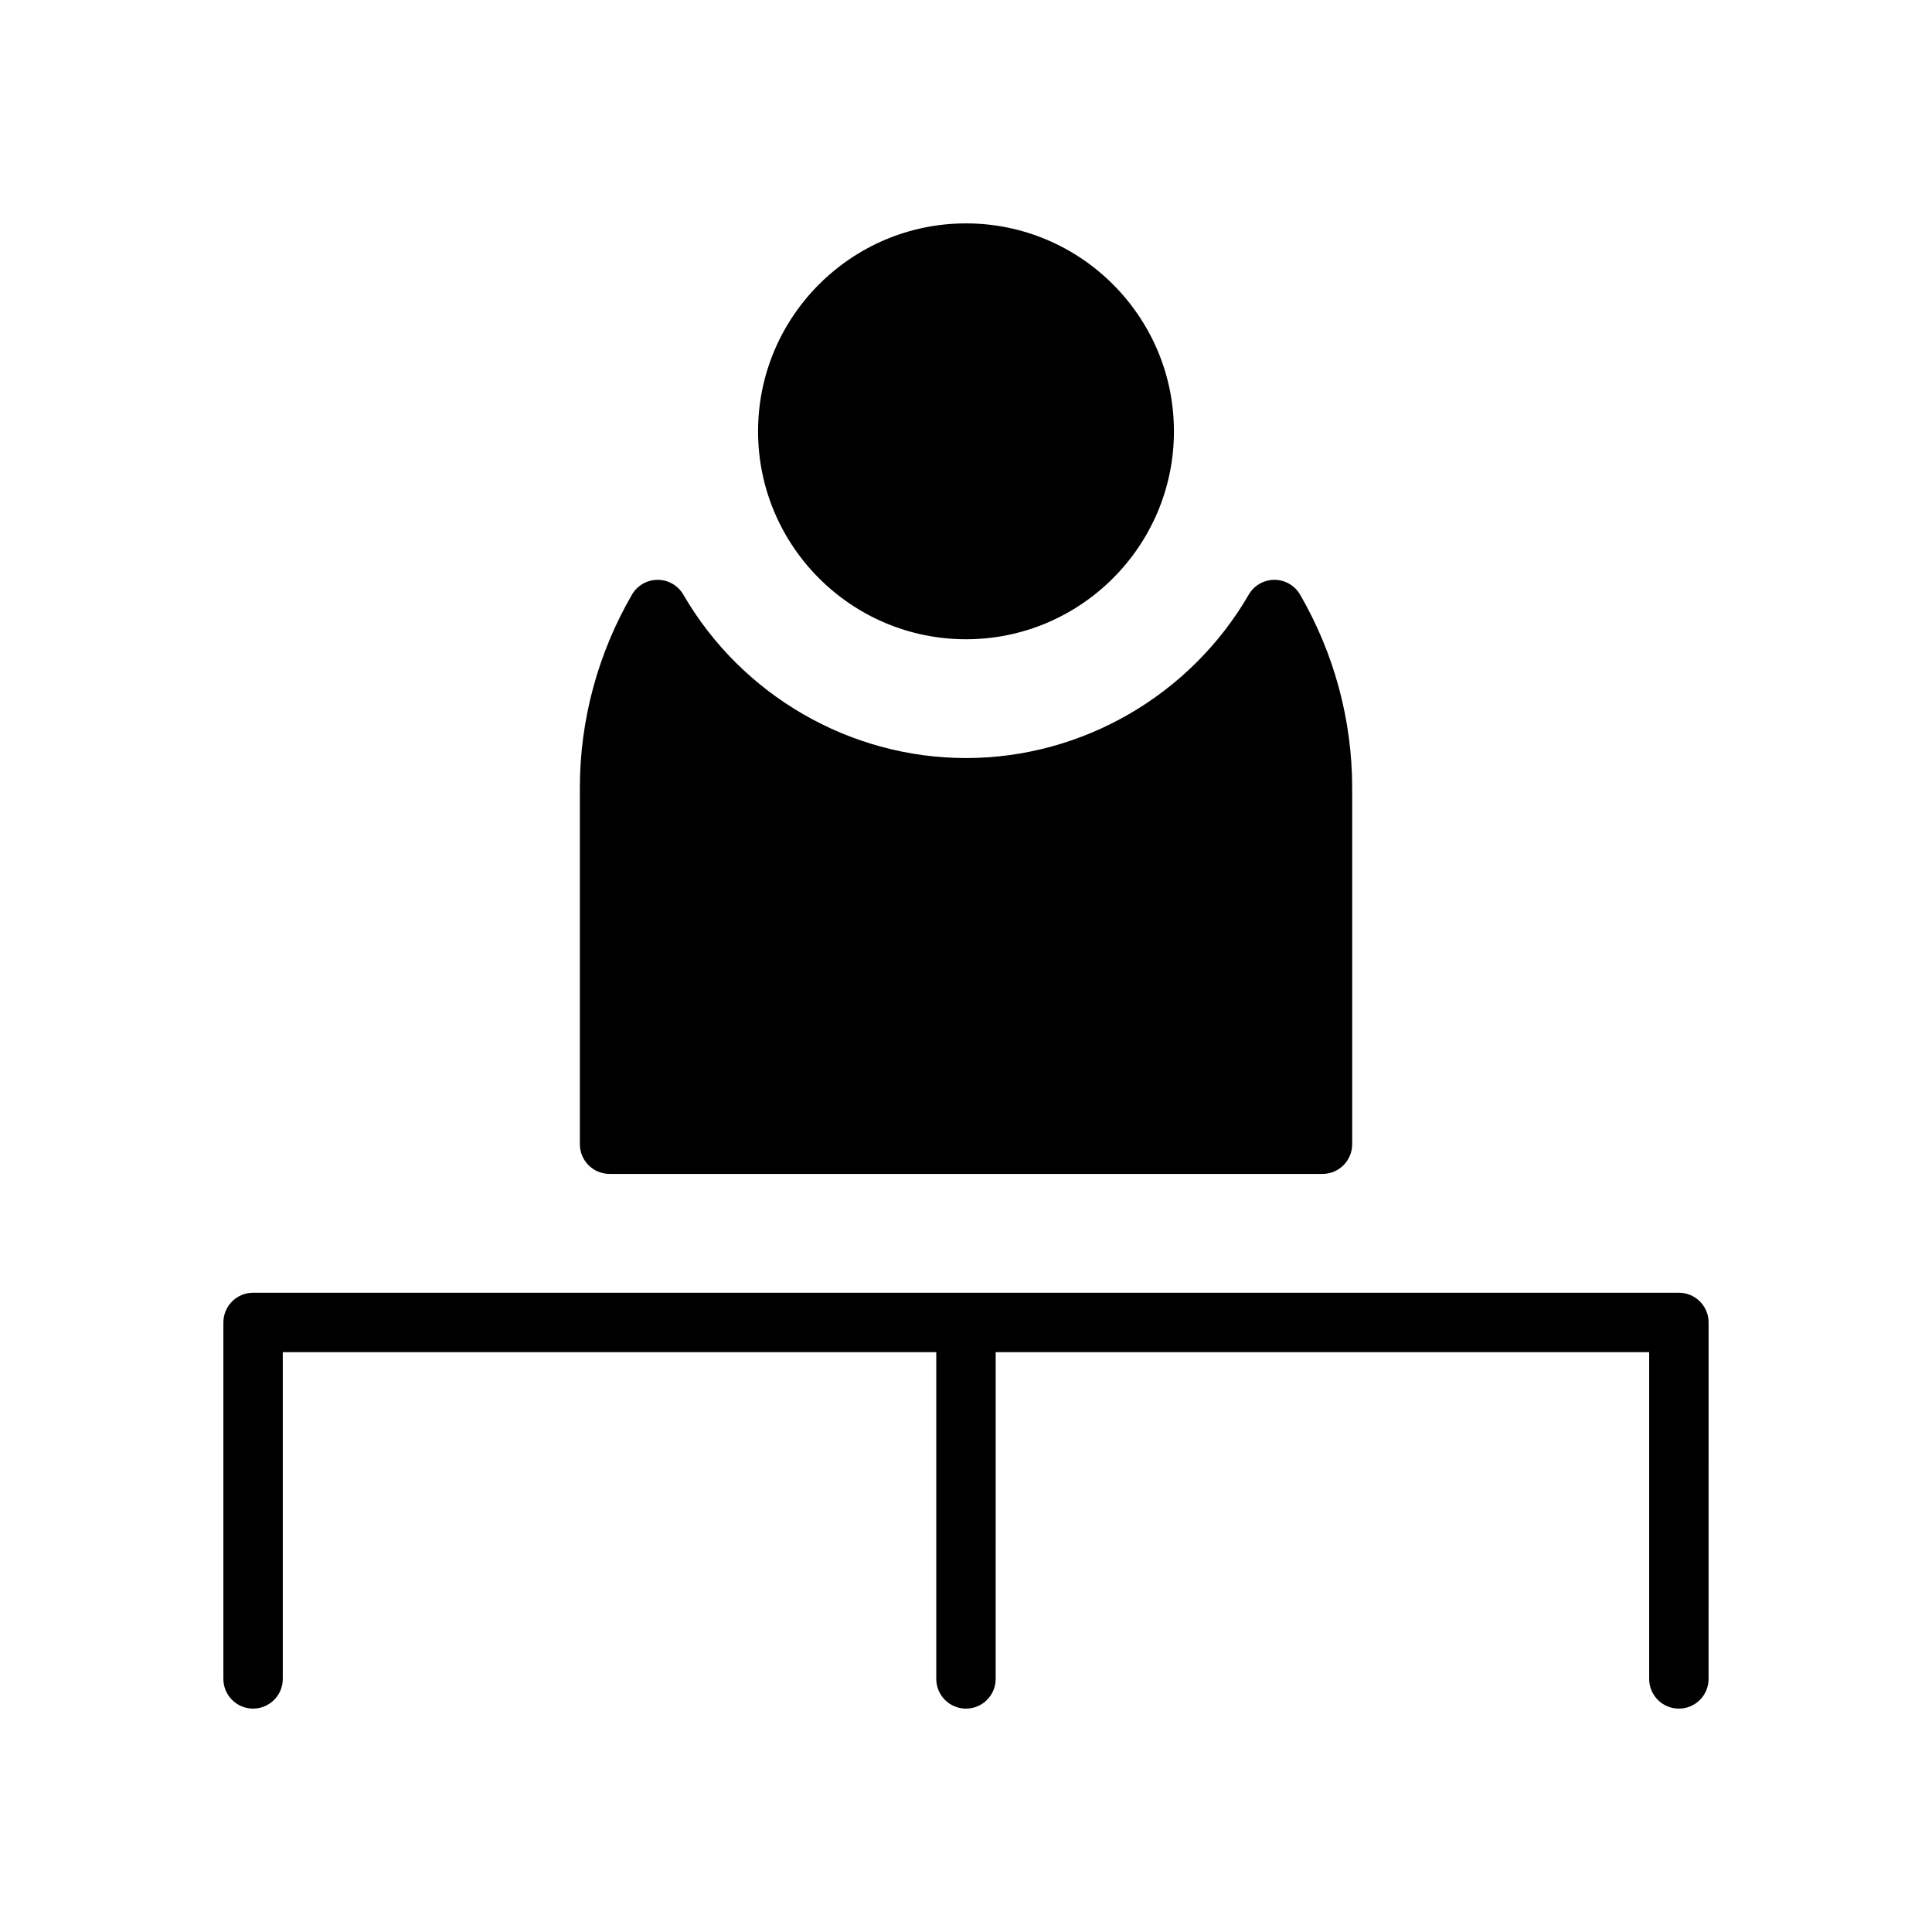 <?xml version="1.0" encoding="UTF-8"?>
<!-- Uploaded to: ICON Repo, www.svgrepo.com, Generator: ICON Repo Mixer Tools -->
<svg fill="#000000" width="800px" height="800px" version="1.1" viewBox="144 144 512 512" xmlns="http://www.w3.org/2000/svg">
 <g>
  <path d="m400 313.41c30.379 0 55.105-24.719 55.105-55.105s-24.727-55.105-55.105-55.105c-30.387 0-55.105 24.719-55.105 55.105s24.719 55.105 55.105 55.105z"/>
  <path d="m305.54 455.1h188.93c4.352 0 7.871-3.519 7.871-7.871v-94.465c0-17.887-4.769-35.59-13.801-51.176-1.41-2.434-4-3.926-6.809-3.926-2.801 0-5.406 1.496-6.809 3.93-15.477 26.707-44.195 43.301-74.918 43.301-30.73 0-59.434-16.594-74.91-43.305-1.41-2.434-4-3.926-6.812-3.926-2.809 0-5.406 1.496-6.809 3.93-9.035 15.582-13.805 33.281-13.805 51.172v94.465c0 4.352 3.523 7.871 7.871 7.871z"/>
  <path d="m588.93 486.59h-377.86c-4.344 0-7.871 3.519-7.871 7.871v94.465c0 4.352 3.527 7.871 7.871 7.871s7.871-3.519 7.871-7.871v-86.59h173.18v86.594c0 4.352 3.527 7.871 7.871 7.871s7.871-3.519 7.871-7.871l0.004-86.594h173.18v86.594c0 4.352 3.519 7.871 7.871 7.871 4.352 0 7.871-3.519 7.871-7.871l0.004-94.469c0-4.352-3.519-7.871-7.875-7.871z"/>
 </g>
</svg>